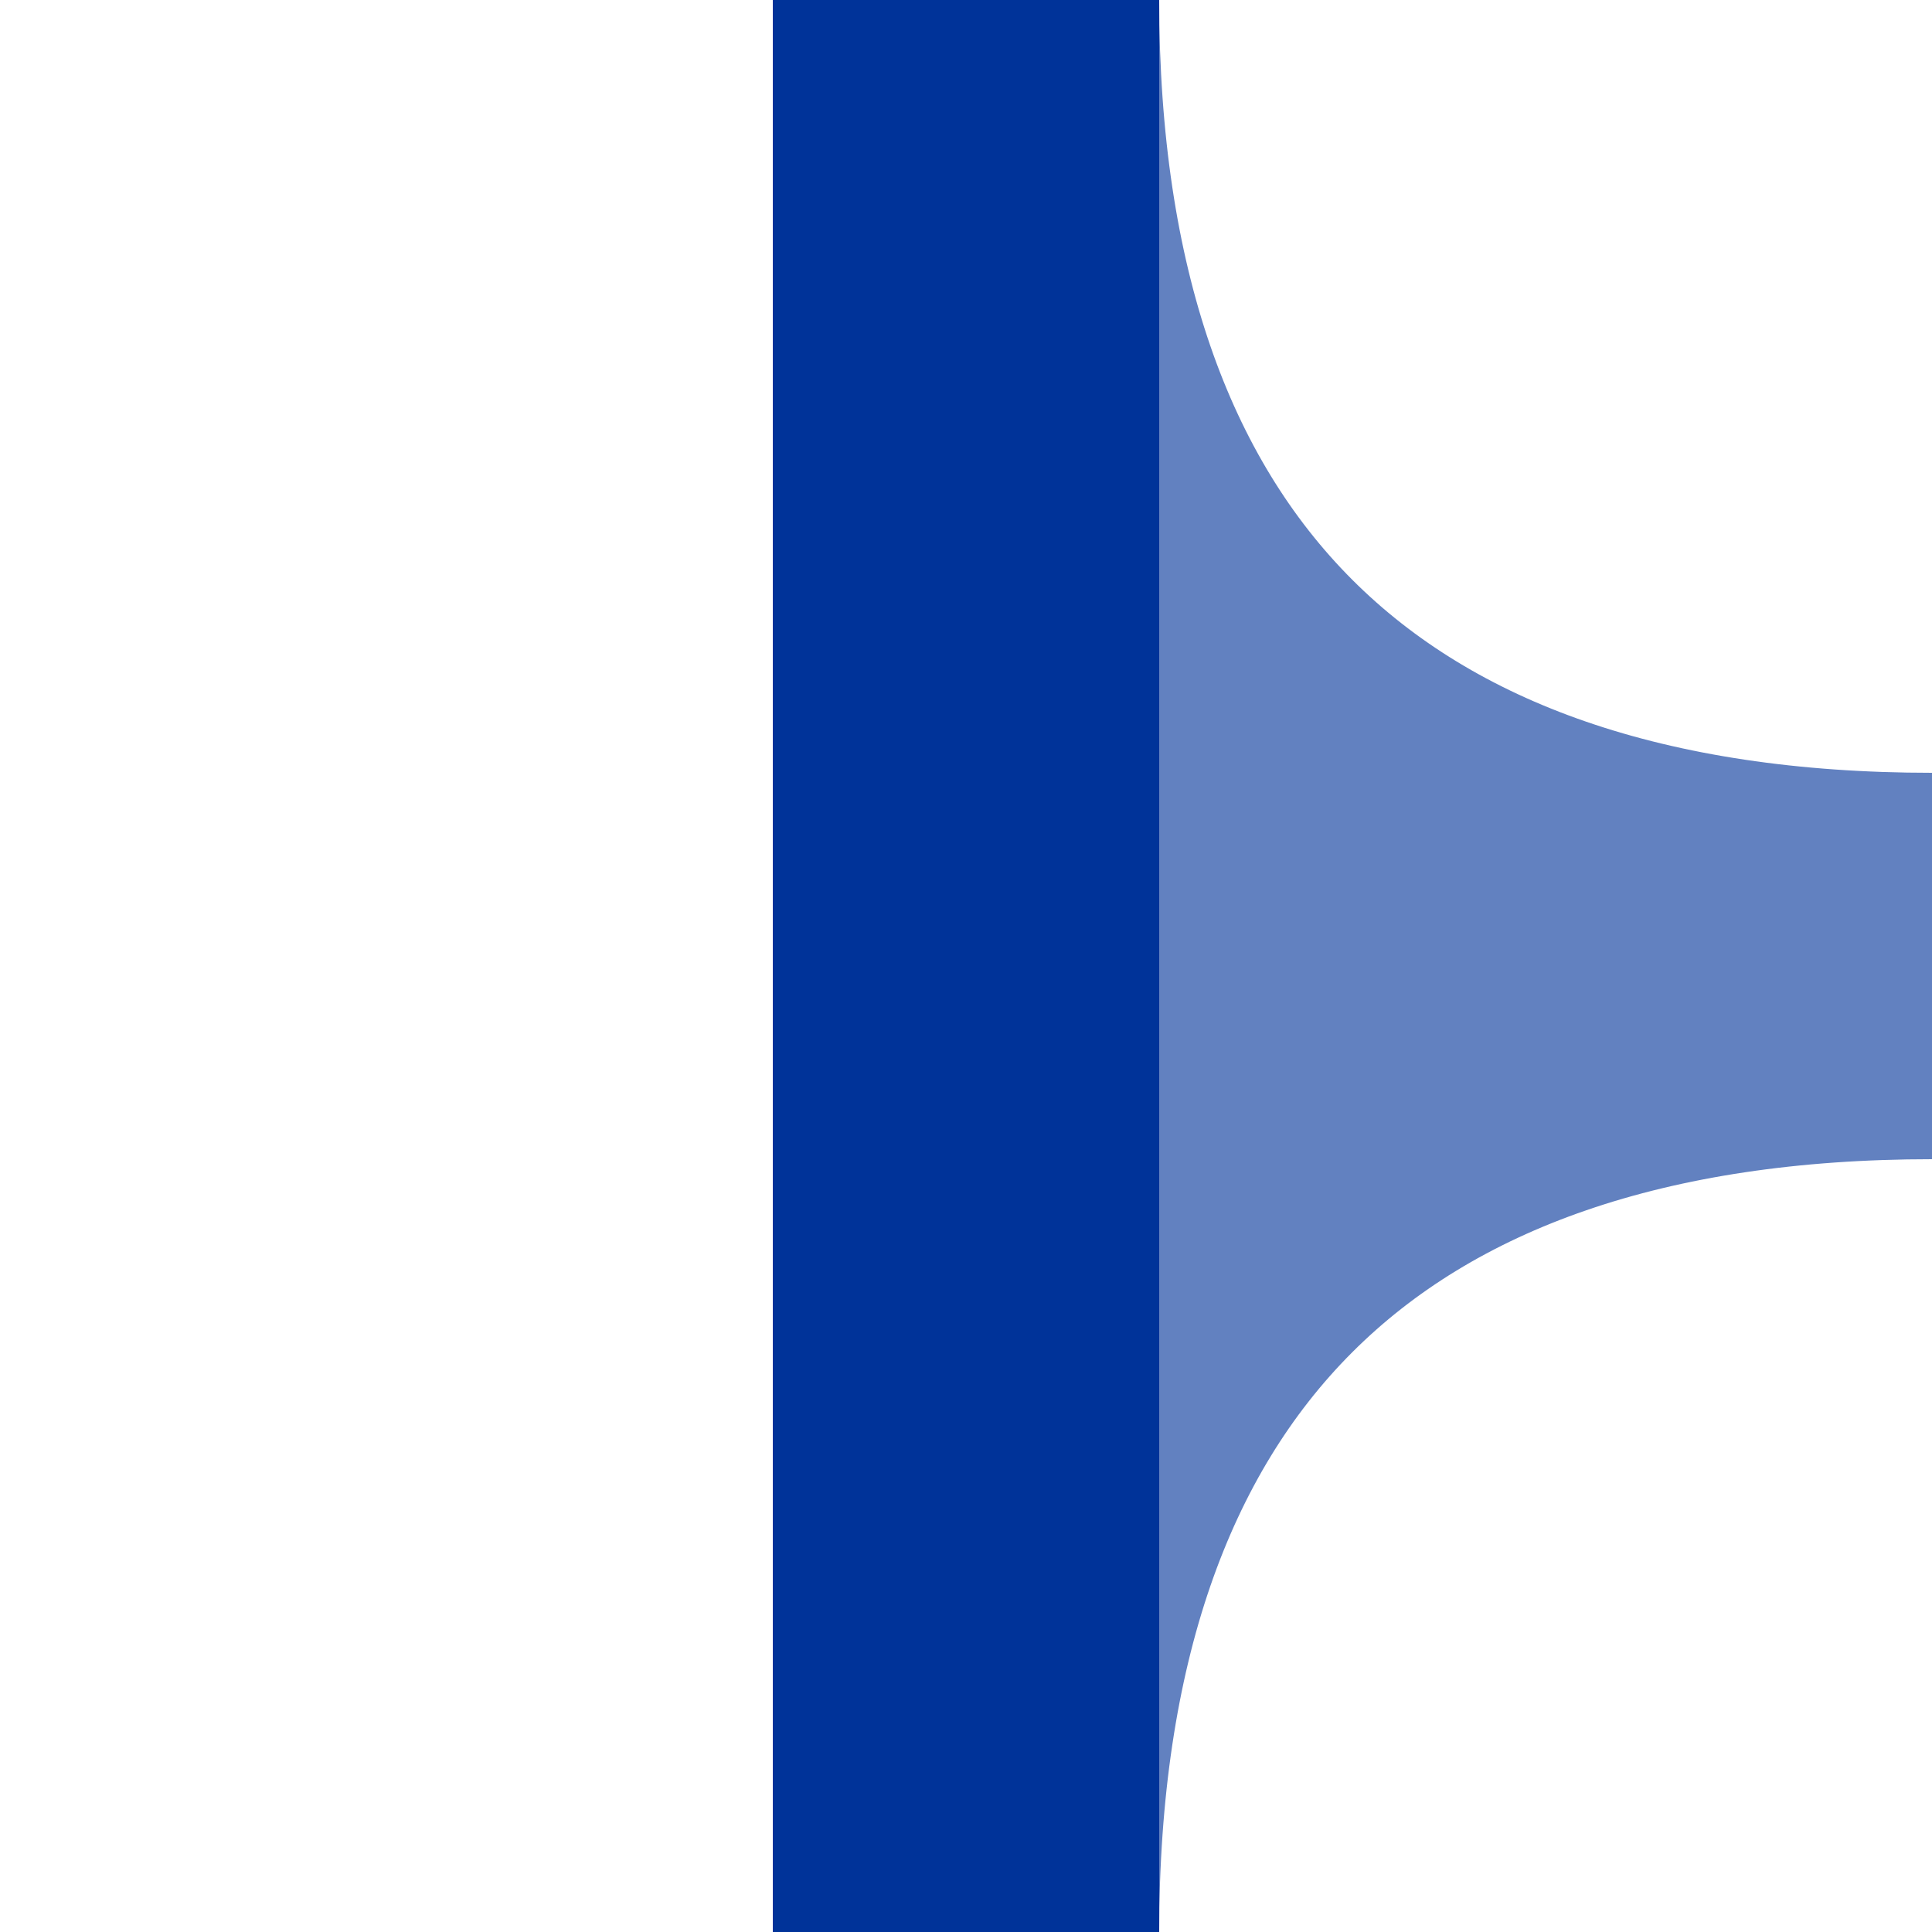 <?xml version="1.0"?>
<svg xmlns="http://www.w3.org/2000/svg" width="500" height="500">
<title>ueFABZgl+l</title>
<g transform="rotate(180, 250, 250)">
<g transform="translate(250,250) scale(-1) translate(-250,-250)">
 <g style="fill:none;fill-rule:evenodd;stroke:#6281c0;stroke-width:60">
  <path d="M 270,500 C 270,350 350,270 500,270" />
  <path d="M 270,0 C 270,150 350,230 500,230" />
 </g>
 <polygon points="250,100 450,250 250,400" style="fill:#6281c0;stroke:#6281c0;stroke-width:1" />
<rect width="100" height="500" x="200" y="0" fill="#039" />
</g>
</g>
</svg>